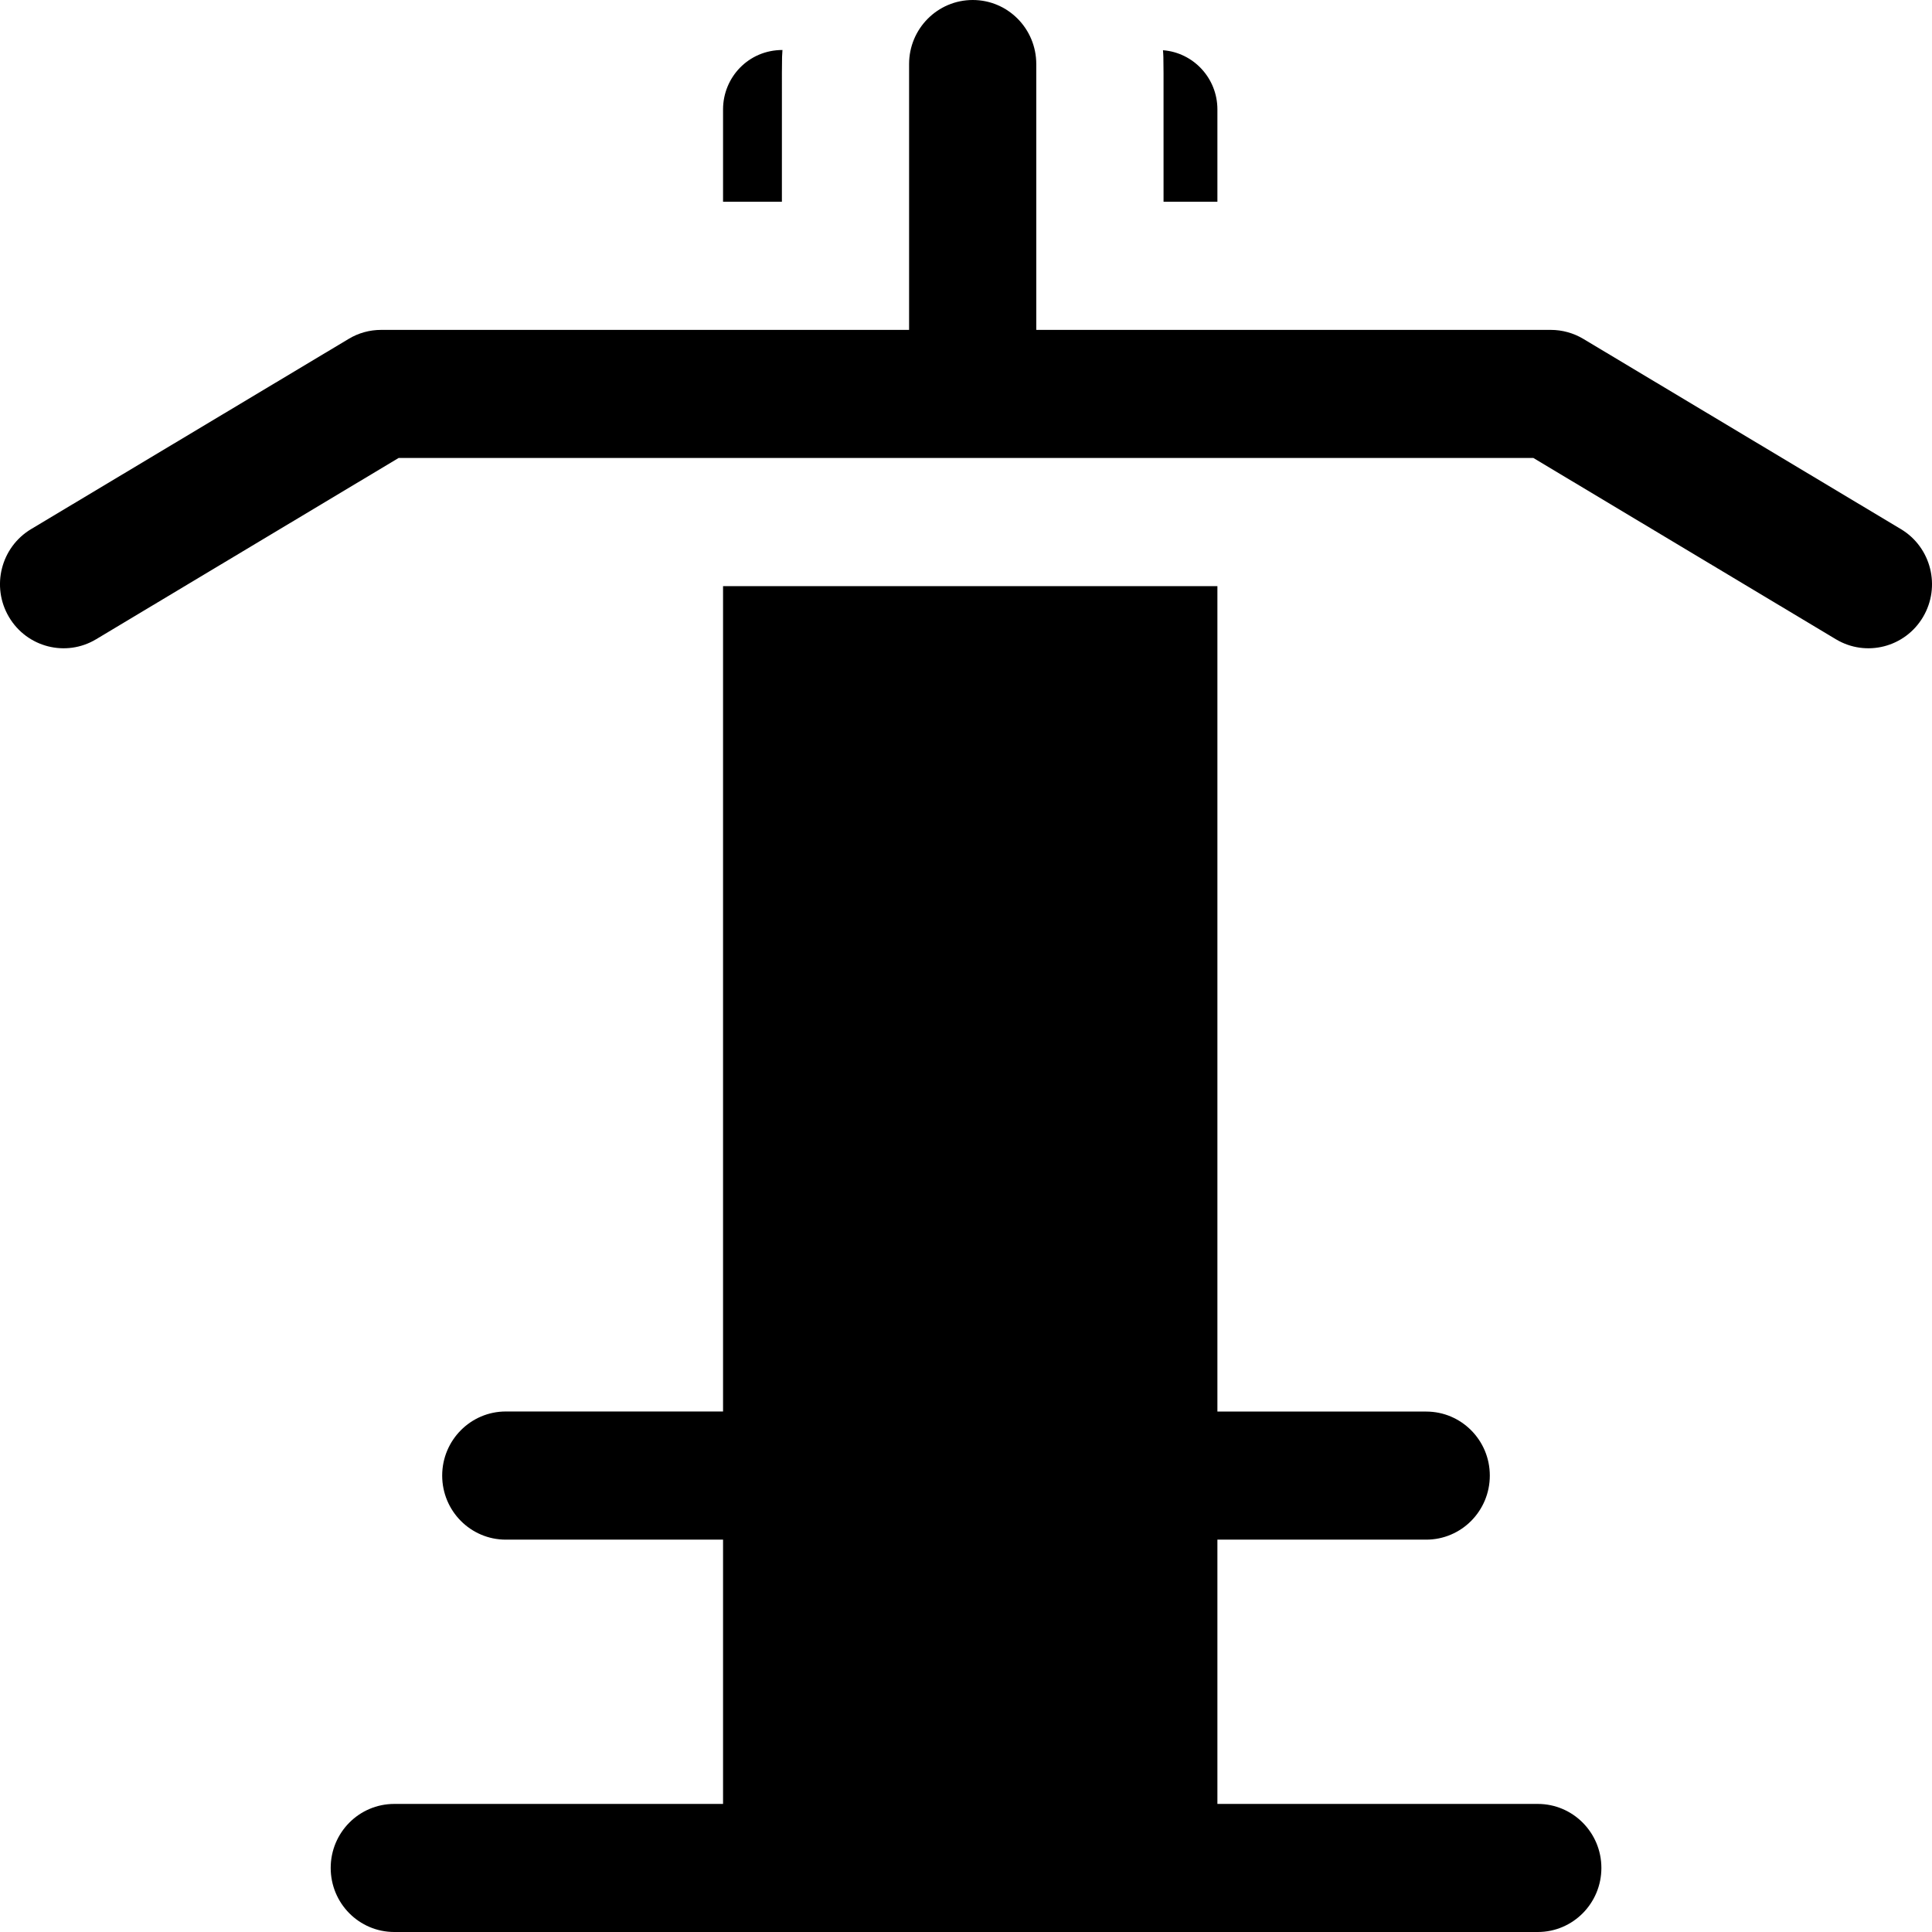 <svg width="24" height="24" viewBox="0 0 24 24" fill="none" xmlns="http://www.w3.org/2000/svg">
<path fill-rule="evenodd" clip-rule="evenodd" d="M14.447 0.624C14.456 0.756 14.454 0.619 14.454 2.506H15.123V1.359C15.123 0.971 14.825 0.653 14.447 0.624Z" fill="black"/>
<path fill-rule="evenodd" clip-rule="evenodd" d="M9.72 0.621C9.297 0.621 8.982 0.962 8.982 1.359V2.506H9.713C9.713 0.613 9.711 0.755 9.72 0.621Z" fill="black"/>
<path fill-rule="evenodd" clip-rule="evenodd" d="M19.103 22.409H15.123V19.126H17.717C18.153 19.126 18.507 18.77 18.507 18.33C18.507 17.891 18.153 17.535 17.717 17.535H15.123V7.281H8.982V17.534H6.283C5.847 17.534 5.493 17.891 5.493 18.33C5.493 18.77 5.847 19.126 6.283 19.126H8.982V22.409H4.898C4.461 22.409 4.108 22.765 4.108 23.204C4.108 23.644 4.461 24 4.898 24H19.103C19.539 24 19.893 23.644 19.893 23.204C19.893 22.765 19.539 22.409 19.103 22.409Z" fill="black"/>
<path fill-rule="evenodd" clip-rule="evenodd" d="M23.614 6.573L19.669 4.21C19.547 4.137 19.407 4.098 19.265 4.098H12.873V0.796C12.873 0.356 12.52 0 12.084 0C11.647 0 11.293 0.356 11.293 0.796V4.098H4.735C4.593 4.098 4.453 4.136 4.331 4.21L0.386 6.573C0.011 6.798 -0.112 7.286 0.111 7.664C0.334 8.042 0.819 8.166 1.194 7.941L4.952 5.689H19.048L22.806 7.941C23.181 8.166 23.666 8.042 23.889 7.664C24.112 7.286 23.989 6.798 23.614 6.573Z" fill="black"/>
</svg>
